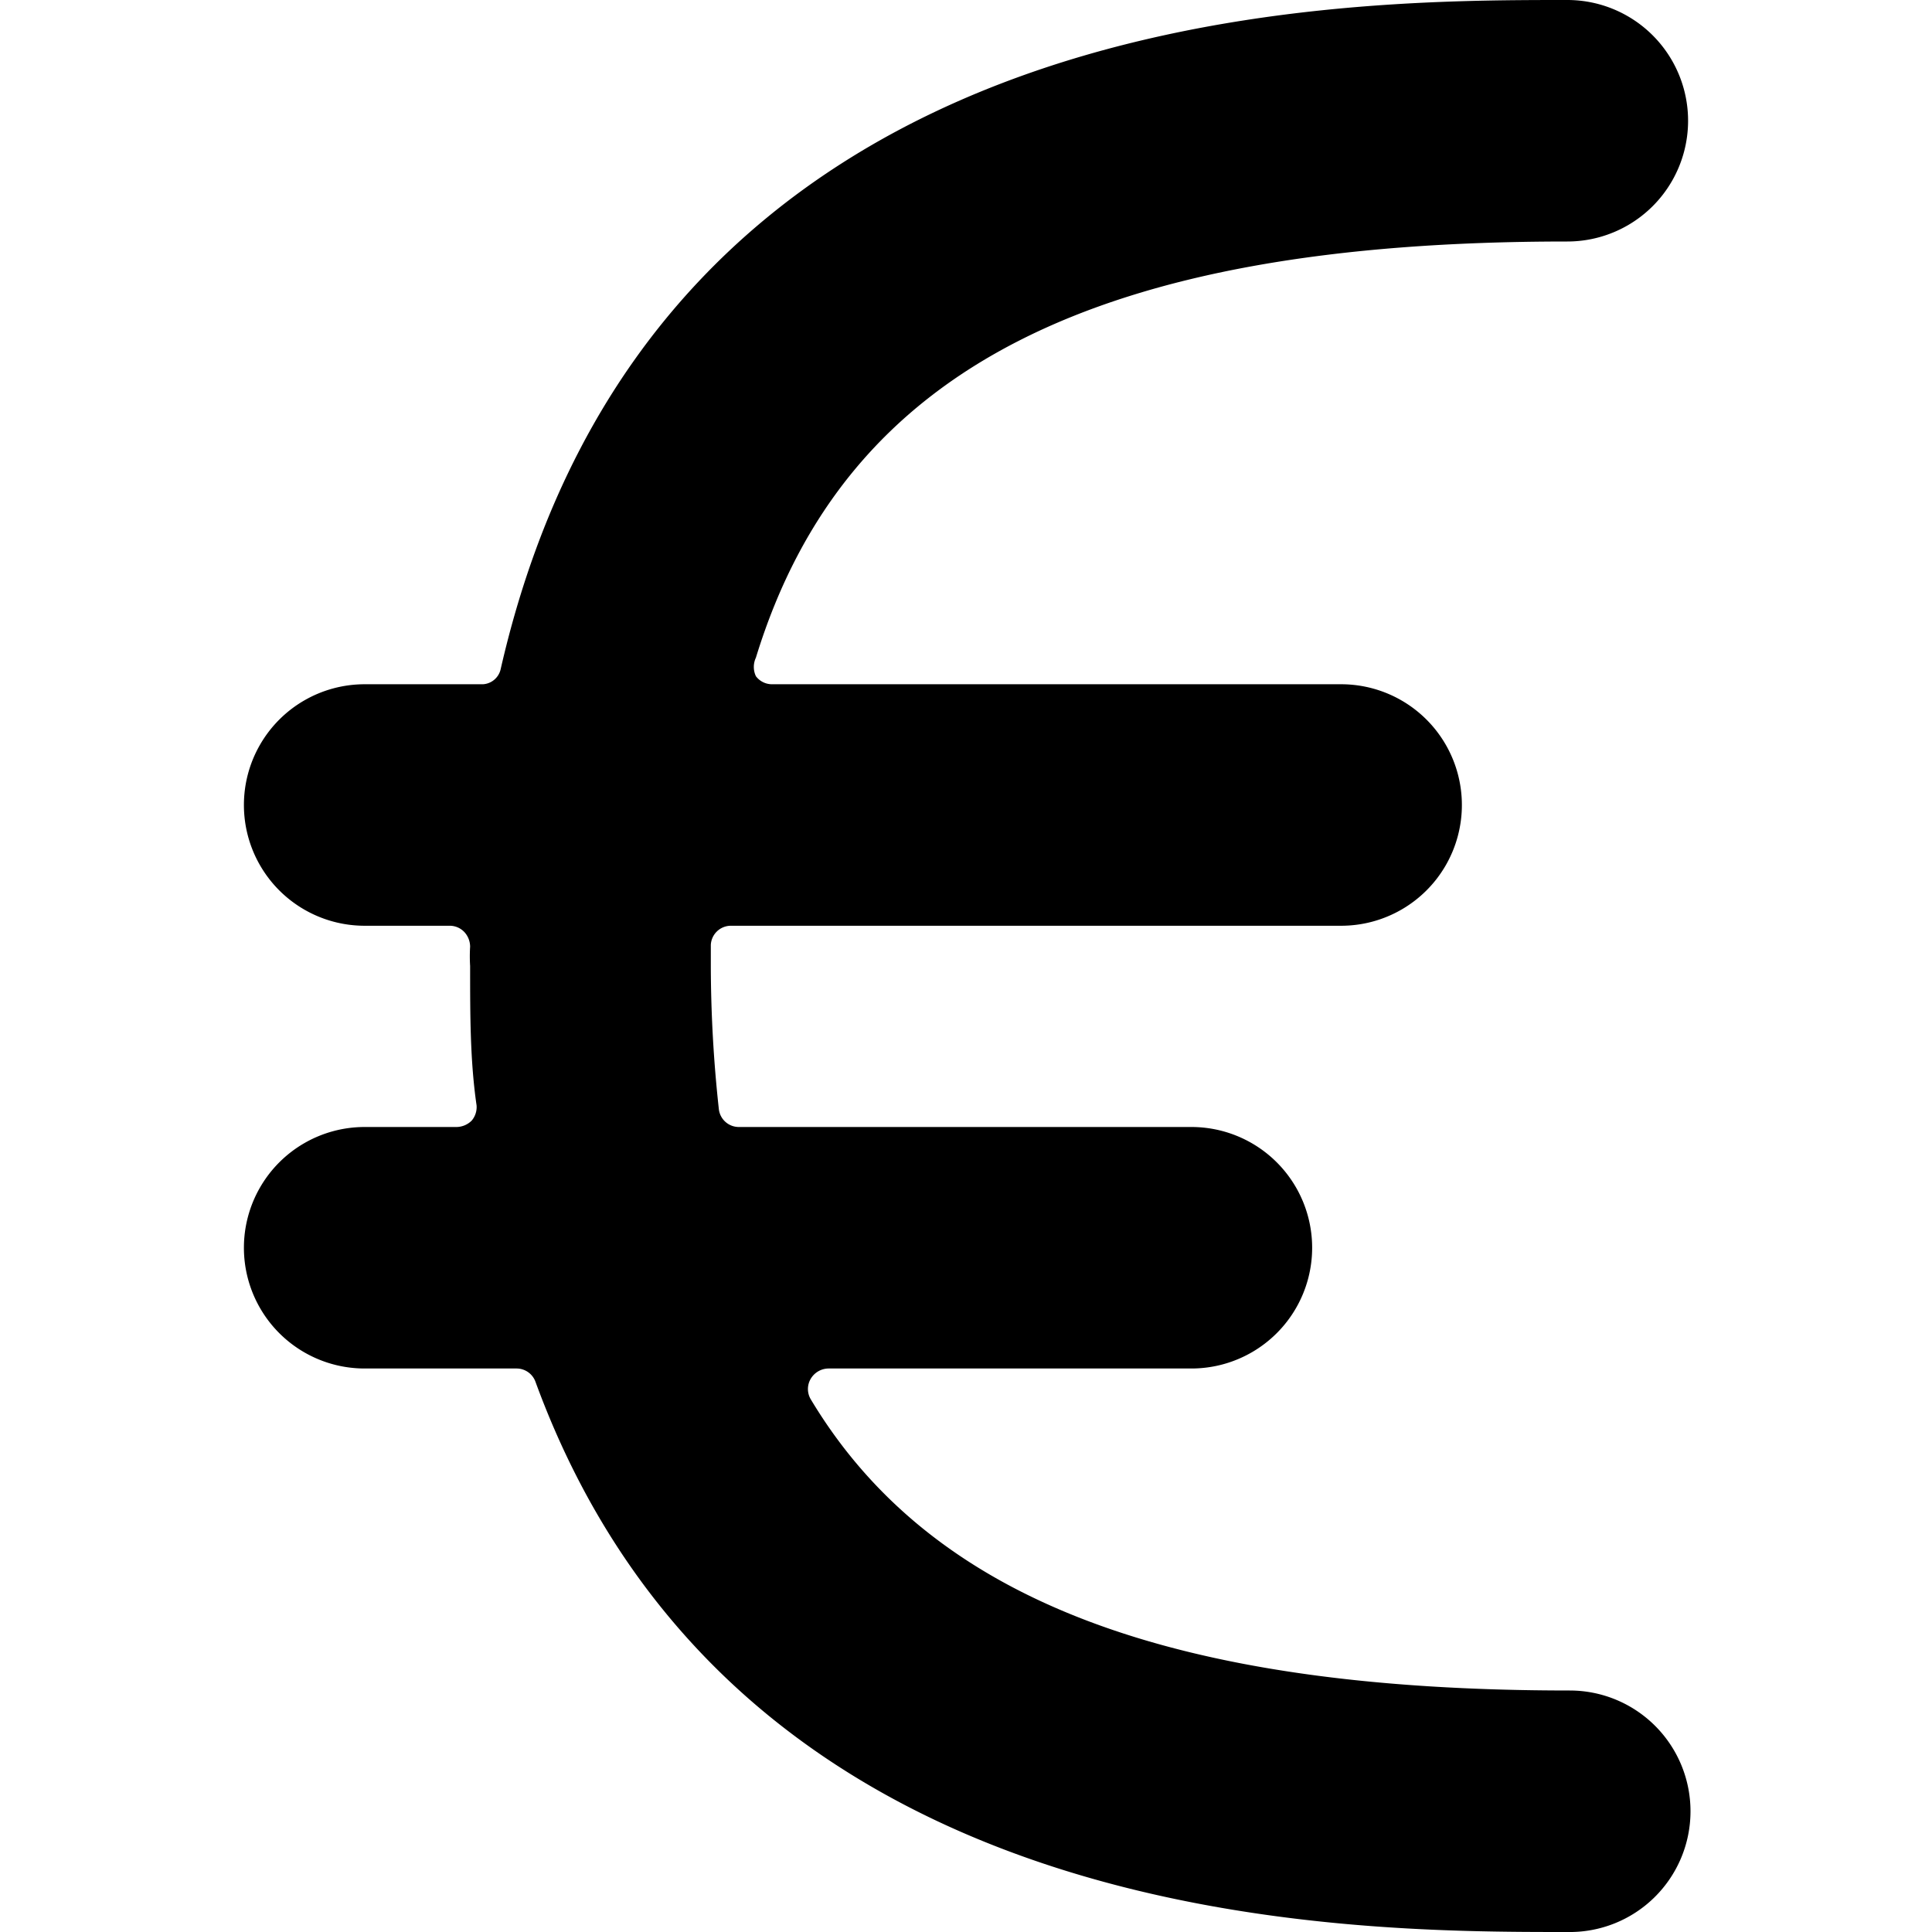 <svg xmlns="http://www.w3.org/2000/svg" viewBox="0 0 24 24"><path d="M21 22.5a1.5 1.5 0 0 0 -1.5 -1.5c-4.91 0 -7.92 -1.1 -9.43 -3.62a0.25 0.25 0 0 1 0 -0.25 0.26 0.26 0 0 1 0.22 -0.13h4.51a1.5 1.5 0 0 0 0 -3H9.18a0.25 0.25 0 0 1 -0.25 -0.22 16.6 16.6 0 0 1 -0.1 -1.78l0 -0.26a0.25 0.25 0 0 1 0.25 -0.24h7.58a1.5 1.5 0 0 0 0 -3H9.59a0.25 0.25 0 0 1 -0.2 -0.1 0.27 0.27 0 0 1 0 -0.23C10.5 4.55 13.66 3 19.47 3a1.5 1.5 0 0 0 0 -3c-3 0 -11.35 0 -13.25 8.31A0.24 0.24 0 0 1 6 8.5H4.53a1.5 1.5 0 0 0 0 3h1.06a0.25 0.25 0 0 1 0.18 0.08 0.27 0.27 0 0 1 0.07 0.18 1.93 1.93 0 0 0 0 0.24c0 0.61 0 1.18 0.08 1.73a0.26 0.26 0 0 1 -0.06 0.19 0.27 0.27 0 0 1 -0.19 0.08H4.53a1.5 1.5 0 0 0 0 3h1.89a0.25 0.25 0 0 1 0.23 0.16C9.15 24 16.67 24 19.47 24A1.5 1.5 0 0 0 21 22.5Z" fill="#000000" stroke-width="1"></path></svg>